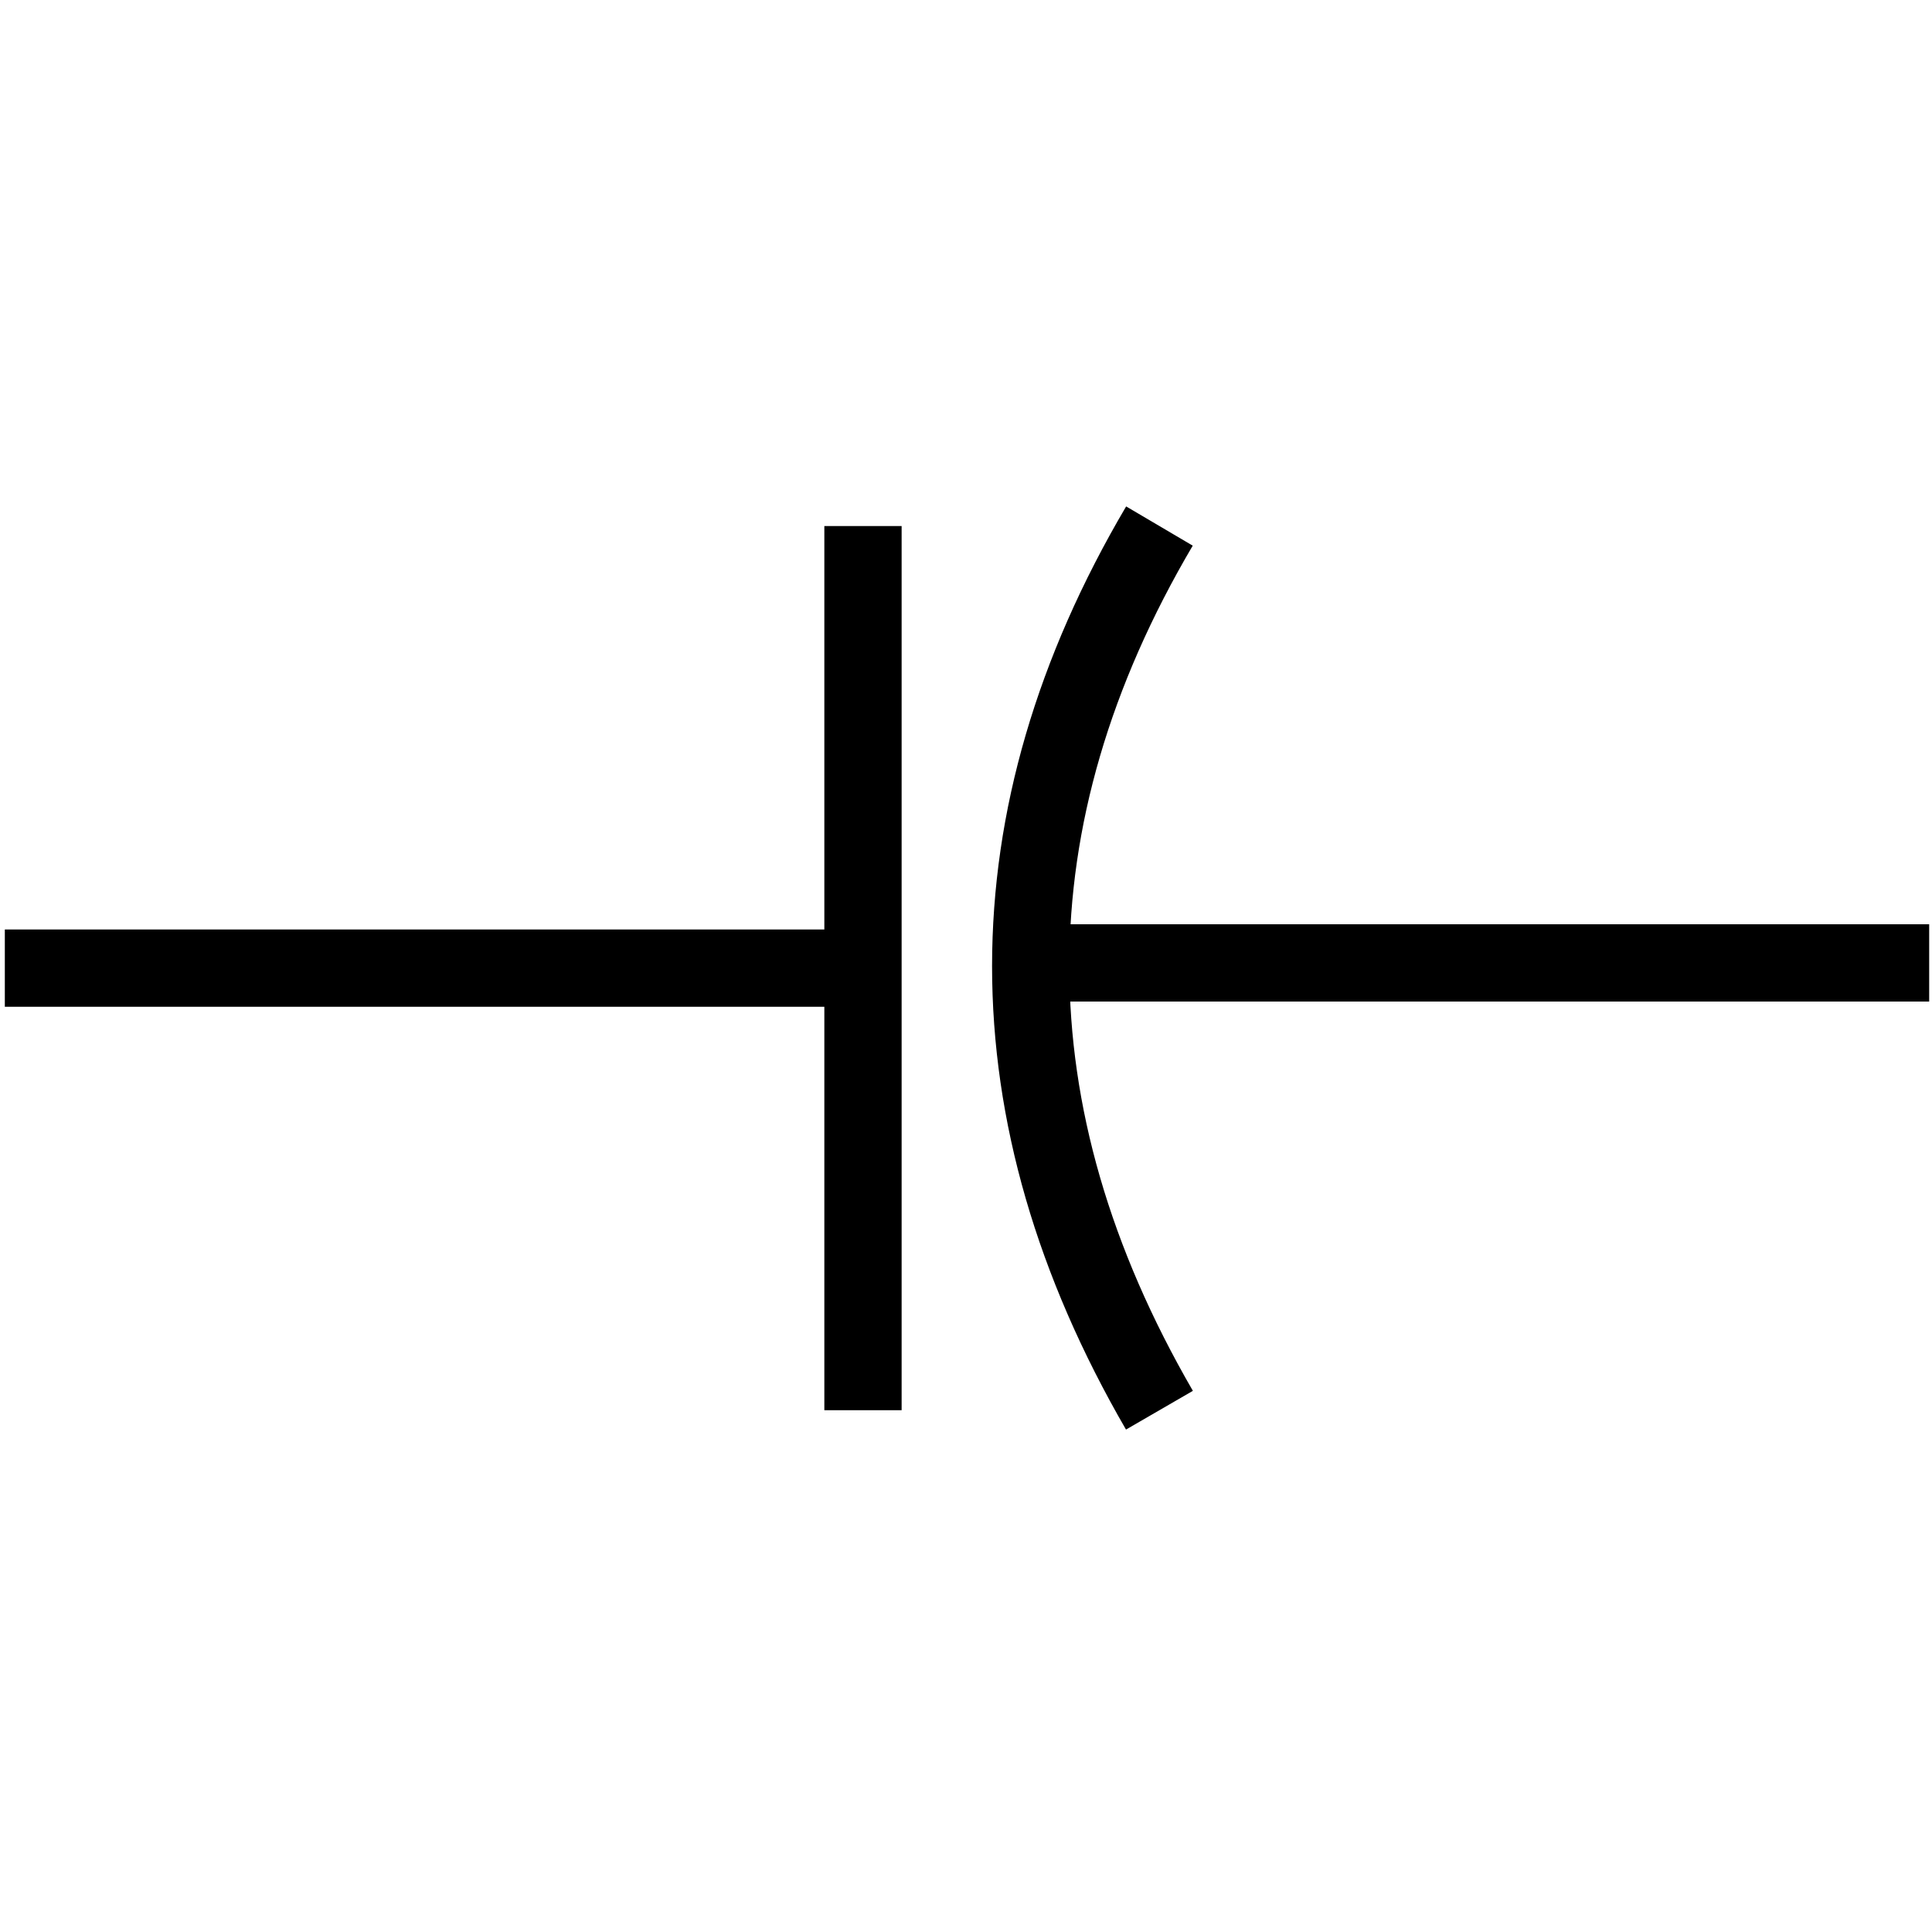 <?xml version="1.0" encoding="UTF-8" standalone="no"?>
<!-- Generator: Adobe Illustrator 24.2.1, SVG Export Plug-In . SVG Version: 6.00 Build 0)  -->

<svg
   version="1.1"
   id="svg2"
   sodipodi:docname="Capacitor_Polarized.svg"
   sodipodi:version="0.32"
   x="0px"
   y="0px"
   viewBox="0 0 50 50"
   style="enable-background:new 0 0 50 50;"
   xml:space="preserve"
   inkscape:version="1.2.2 (b0a8486541, 2022-12-01)"
   xmlns:inkscape="http://www.inkscape.org/namespaces/inkscape"
   xmlns:sodipodi="http://sodipodi.sourceforge.net/DTD/sodipodi-0.dtd"
   xmlns="http://www.w3.org/2000/svg"
   xmlns:svg="http://www.w3.org/2000/svg"><defs
   id="defs13" /><sodipodi:namedview
   id="namedview11"
   pagecolor="#ffffff"
   bordercolor="#000000"
   borderopacity="0.25"
   inkscape:showpageshadow="2"
   inkscape:pageopacity="0.0"
   inkscape:pagecheckerboard="0"
   inkscape:deskcolor="#d1d1d1"
   showgrid="false"
   inkscape:zoom="10.6"
   inkscape:cx="14.339623"
   inkscape:cy="25"
   inkscape:window-width="1366"
   inkscape:window-height="707"
   inkscape:window-x="0"
   inkscape:window-y="0"
   inkscape:window-maximized="1"
   inkscape:current-layer="svg2" />
<style
   type="text/css"
   id="style2">
	.st0{fill:none;stroke:#000000;stroke-width:1.312;stroke-miterlimit:5.383;}
	.st1{fill:none;stroke:#000000;stroke-width:1.361;stroke-miterlimit:5.383;}
	.st2{fill:none;stroke:#000000;stroke-width:1.336;stroke-miterlimit:5.383;}
</style>
<g
   id="layer1"
   style="stroke:#000000;stroke-opacity:1;stroke-width:2;stroke-dasharray:none">
	<g
   id="g228"
   transform="matrix(1.346,0,0,1.346,-6.605,-1.192)"
   style="stroke:#000000;stroke-opacity:1;stroke-width:1.486;stroke-dasharray:none">
		<path
   id="path17480"
   class="st0"
   d="M27.2,28c-3.3-5.7-3.3-11.4,0-17"
   style="stroke:#000000;stroke-opacity:1;stroke-width:1.486;stroke-dasharray:none" />
		<path
   id="path17482"
   class="st1"
   d="M21.1,19.5H5"
   style="stroke:#000000;stroke-opacity:1;stroke-width:1.486;stroke-dasharray:none" />
		<path
   id="path17484"
   class="st2"
   d="M24.7,19.4c0.8,0,17.3,0,17.3,0"
   style="stroke:#000000;stroke-opacity:1;stroke-width:1.486;stroke-dasharray:none" />
		<path
   id="path4638"
   class="st0"
   d="M21.5,28V11"
   style="stroke:#000000;stroke-opacity:1;stroke-width:1.486;stroke-dasharray:none" />
	</g>
</g>
</svg>
